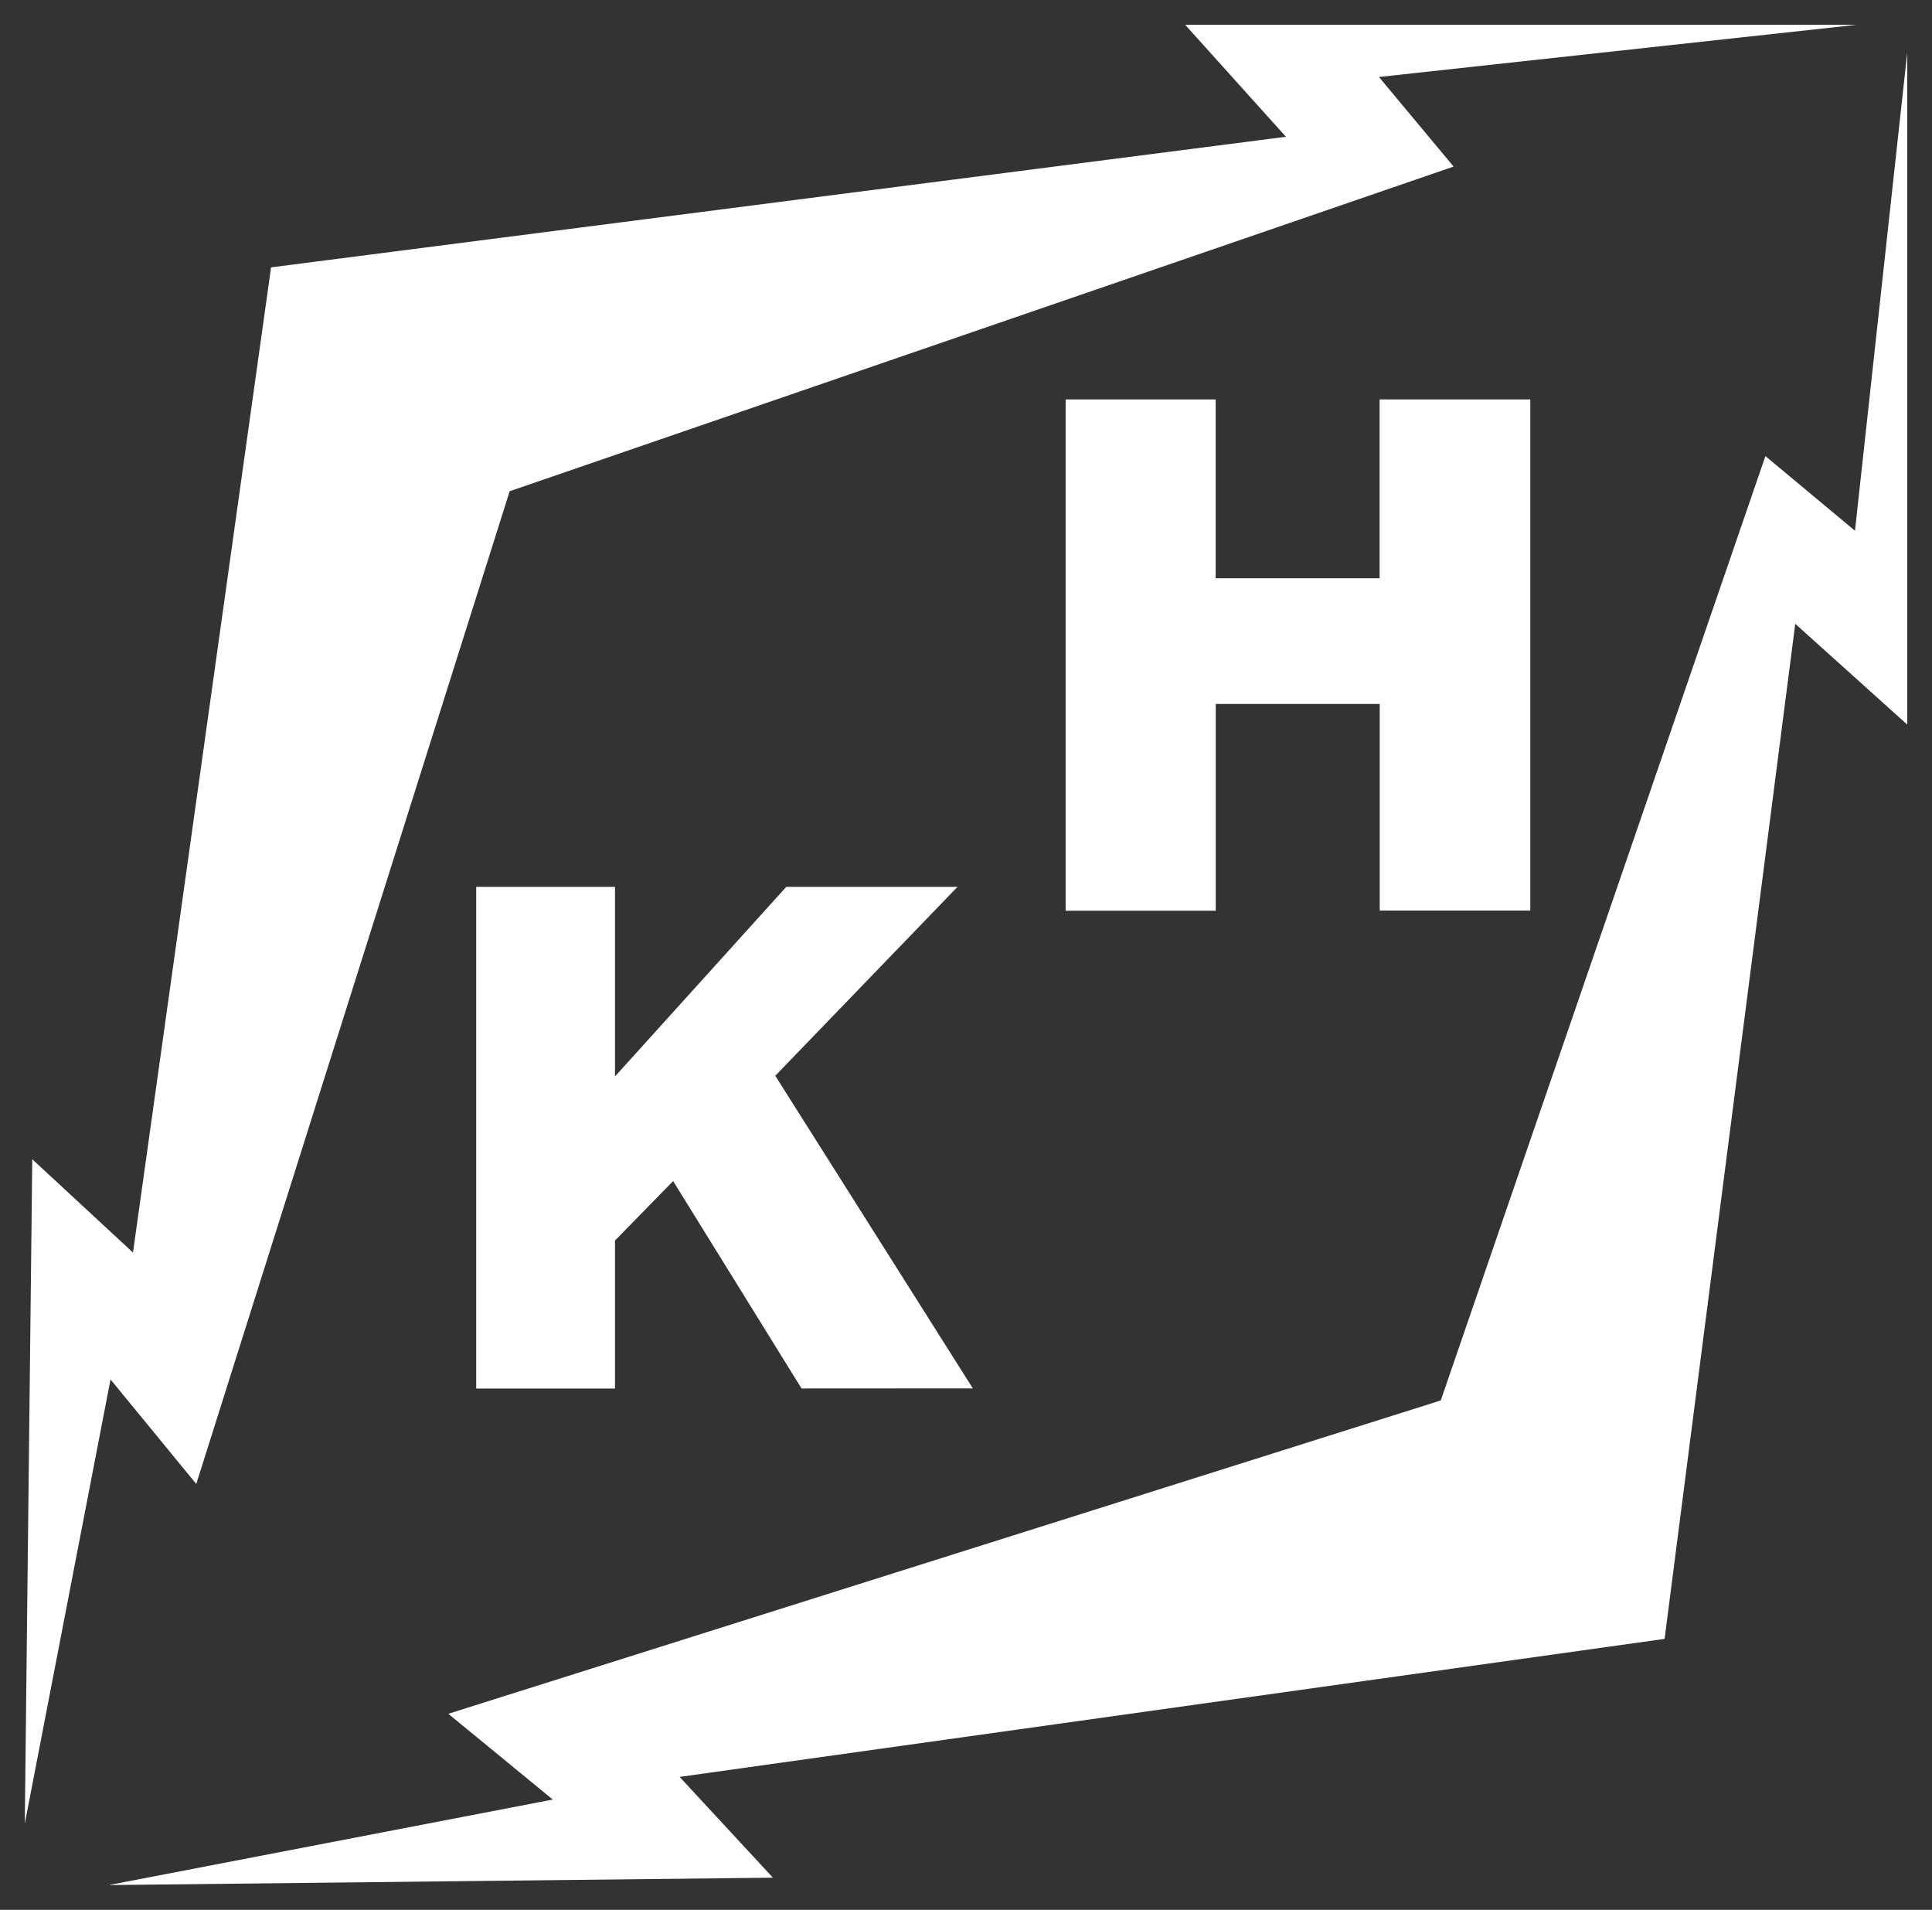 <svg xmlns="http://www.w3.org/2000/svg" width="38.98" height="38.525" viewBox="0 0 38.98 38.525">
  <rect x="0" y="0" width="38.98" height="38.525" fill="#333333" stroke="none"/>
  <g id="logo_wt" transform="translate(0.5 0.5)">
    <path id="合体_2" data-name="合体 2" d="M10.653,35.8l-2.108-1.73,20.024-6.321L35.119,8.7l1.807,1.506L37.98.564V14.116l-2.259-2.033L33.085,32.559,13.212,35.343l1.882,2.033-13.4.149ZM.151,22.884l2.032,1.882L4.969,4.893,25.445,2.259,23.412,0H36.963L27.322,1.053,28.828,2.86,9.783,9.409,3.46,29.434,1.73,27.326,0,36.285Zm15.521,4.624-2.591-4.184-1.173,1.2v2.986h-2.8V17.389h2.8v3.825l3.456-3.825h3.455L15.142,21.2l3.986,6.306Zm11.665-9.641V13.7H24.029v4.17H21V7.557h3.027v3.608h3.308V7.557h3.04V17.867Z" transform="translate(0 0)" fill="#fff" stroke="rgba(0,0,0,0)" stroke-miterlimit="10" stroke-width="1"/>
  </g>
</svg>
